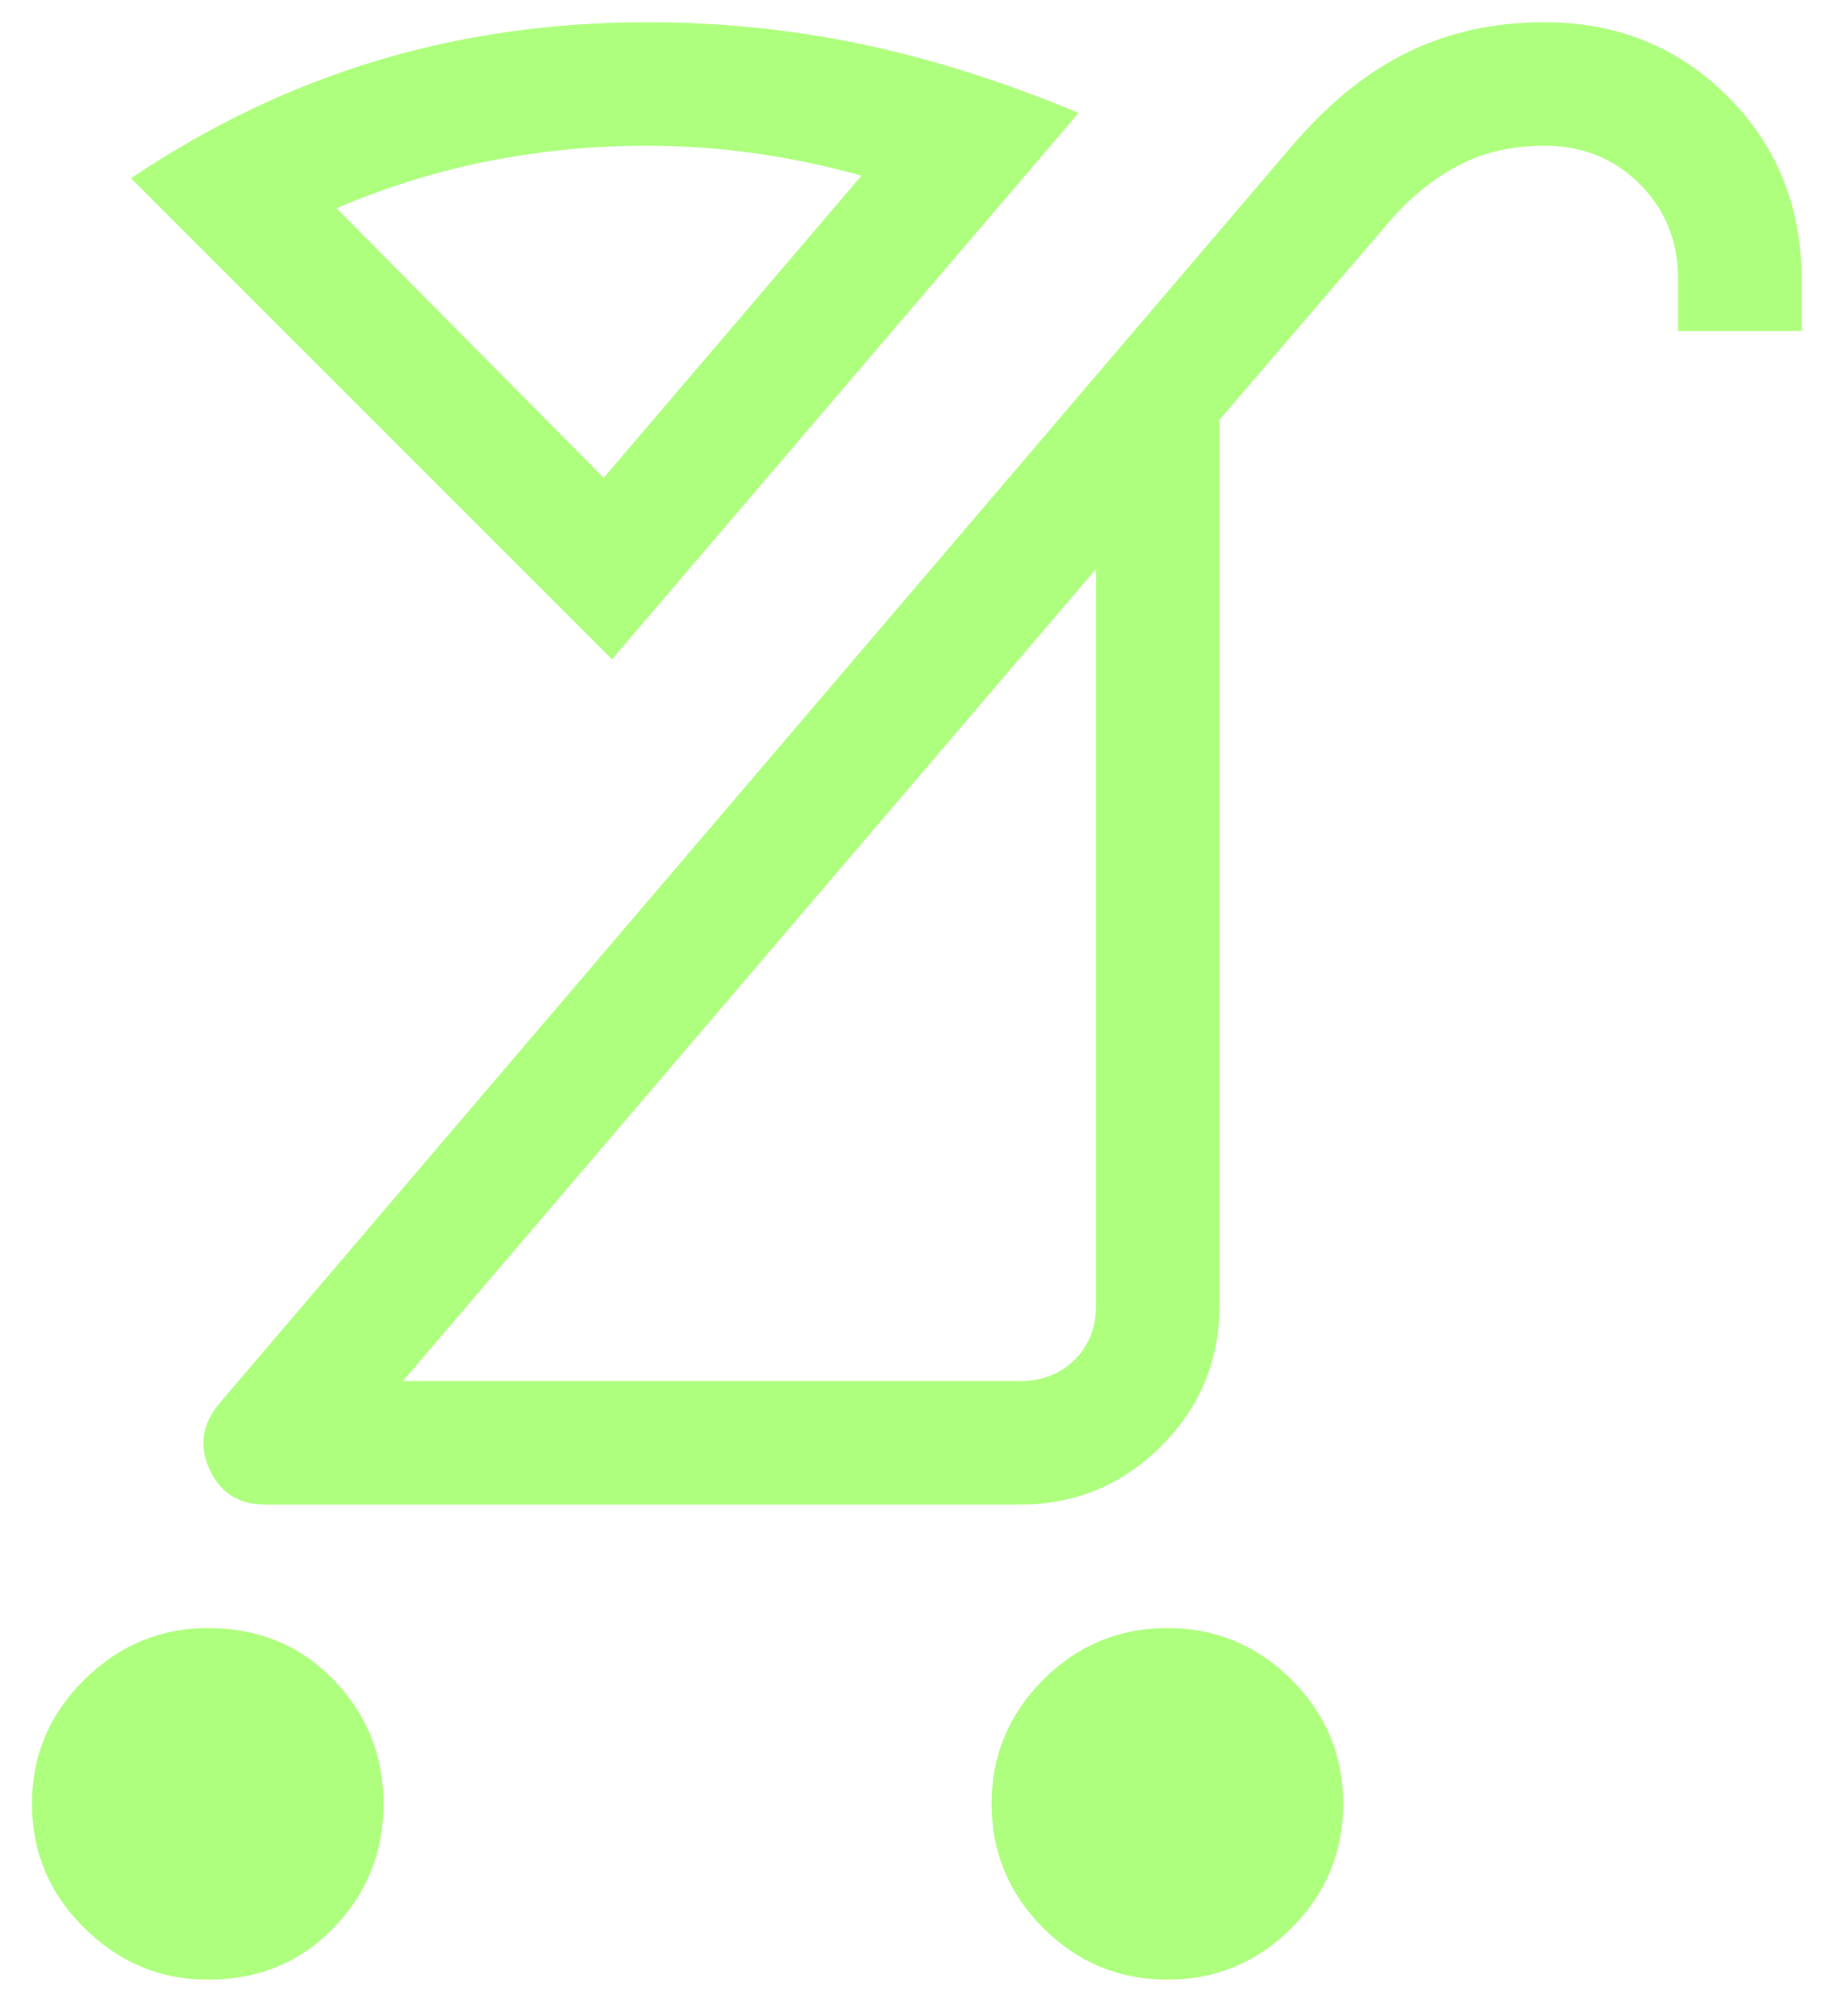 <svg width="31" height="34" viewBox="0 0 31 34" fill="none" xmlns="http://www.w3.org/2000/svg">
<path d="M19.689 33.388C18.874 33.388 18.176 33.098 17.595 32.517C17.015 31.936 16.724 31.238 16.724 30.423C16.724 29.608 17.015 28.91 17.595 28.329C18.176 27.749 18.874 27.458 19.689 27.458C20.504 27.458 21.202 27.749 21.783 28.329C22.363 28.91 22.654 29.608 22.654 30.423C22.654 31.238 22.363 31.936 21.783 32.517C21.202 33.098 20.504 33.388 19.689 33.388ZM3.503 33.388C2.705 33.388 2.011 33.098 1.422 32.517C0.833 31.936 0.539 31.238 0.539 30.423C0.539 29.608 0.833 28.91 1.422 28.329C2.011 27.749 2.705 27.458 3.503 27.458C4.355 27.458 5.062 27.749 5.625 28.329C6.187 28.91 6.468 29.608 6.468 30.423C6.468 31.238 6.187 31.936 5.625 32.517C5.062 33.098 4.355 33.388 3.503 33.388ZM6.796 23.292H17.205C17.579 23.292 17.886 23.172 18.127 22.931C18.367 22.691 18.487 22.383 18.487 22.009V9.594L6.796 23.292ZM4.469 25.375C4.024 25.375 3.712 25.176 3.532 24.778C3.353 24.38 3.411 24.008 3.707 23.66L21.789 2.462C22.403 1.744 23.055 1.216 23.746 0.88C24.436 0.543 25.204 0.375 26.051 0.375C27.275 0.375 28.303 0.792 29.137 1.625C29.97 2.458 30.387 3.491 30.387 4.724V5.583H28.303V4.71C28.303 4.071 28.088 3.536 27.657 3.105C27.226 2.674 26.691 2.458 26.051 2.458C25.522 2.458 25.053 2.561 24.645 2.767C24.236 2.973 23.857 3.268 23.507 3.652L20.57 7.078V21.997C20.57 22.938 20.241 23.736 19.583 24.392C18.924 25.047 18.132 25.375 17.207 25.375H4.469ZM10.322 11.12L2.209 3.007C3.529 2.12 4.908 1.46 6.348 1.026C7.788 0.592 9.31 0.375 10.915 0.375C12.157 0.375 13.366 0.499 14.543 0.747C15.72 0.996 16.936 1.382 18.191 1.905L10.322 11.12ZM10.182 8.059L14.529 2.963C13.93 2.795 13.328 2.669 12.722 2.584C12.116 2.5 11.513 2.458 10.915 2.458C10.007 2.458 9.118 2.544 8.249 2.715C7.38 2.886 6.521 3.152 5.675 3.512L10.182 8.059Z" fill="#AEFF7E"/>
</svg>
